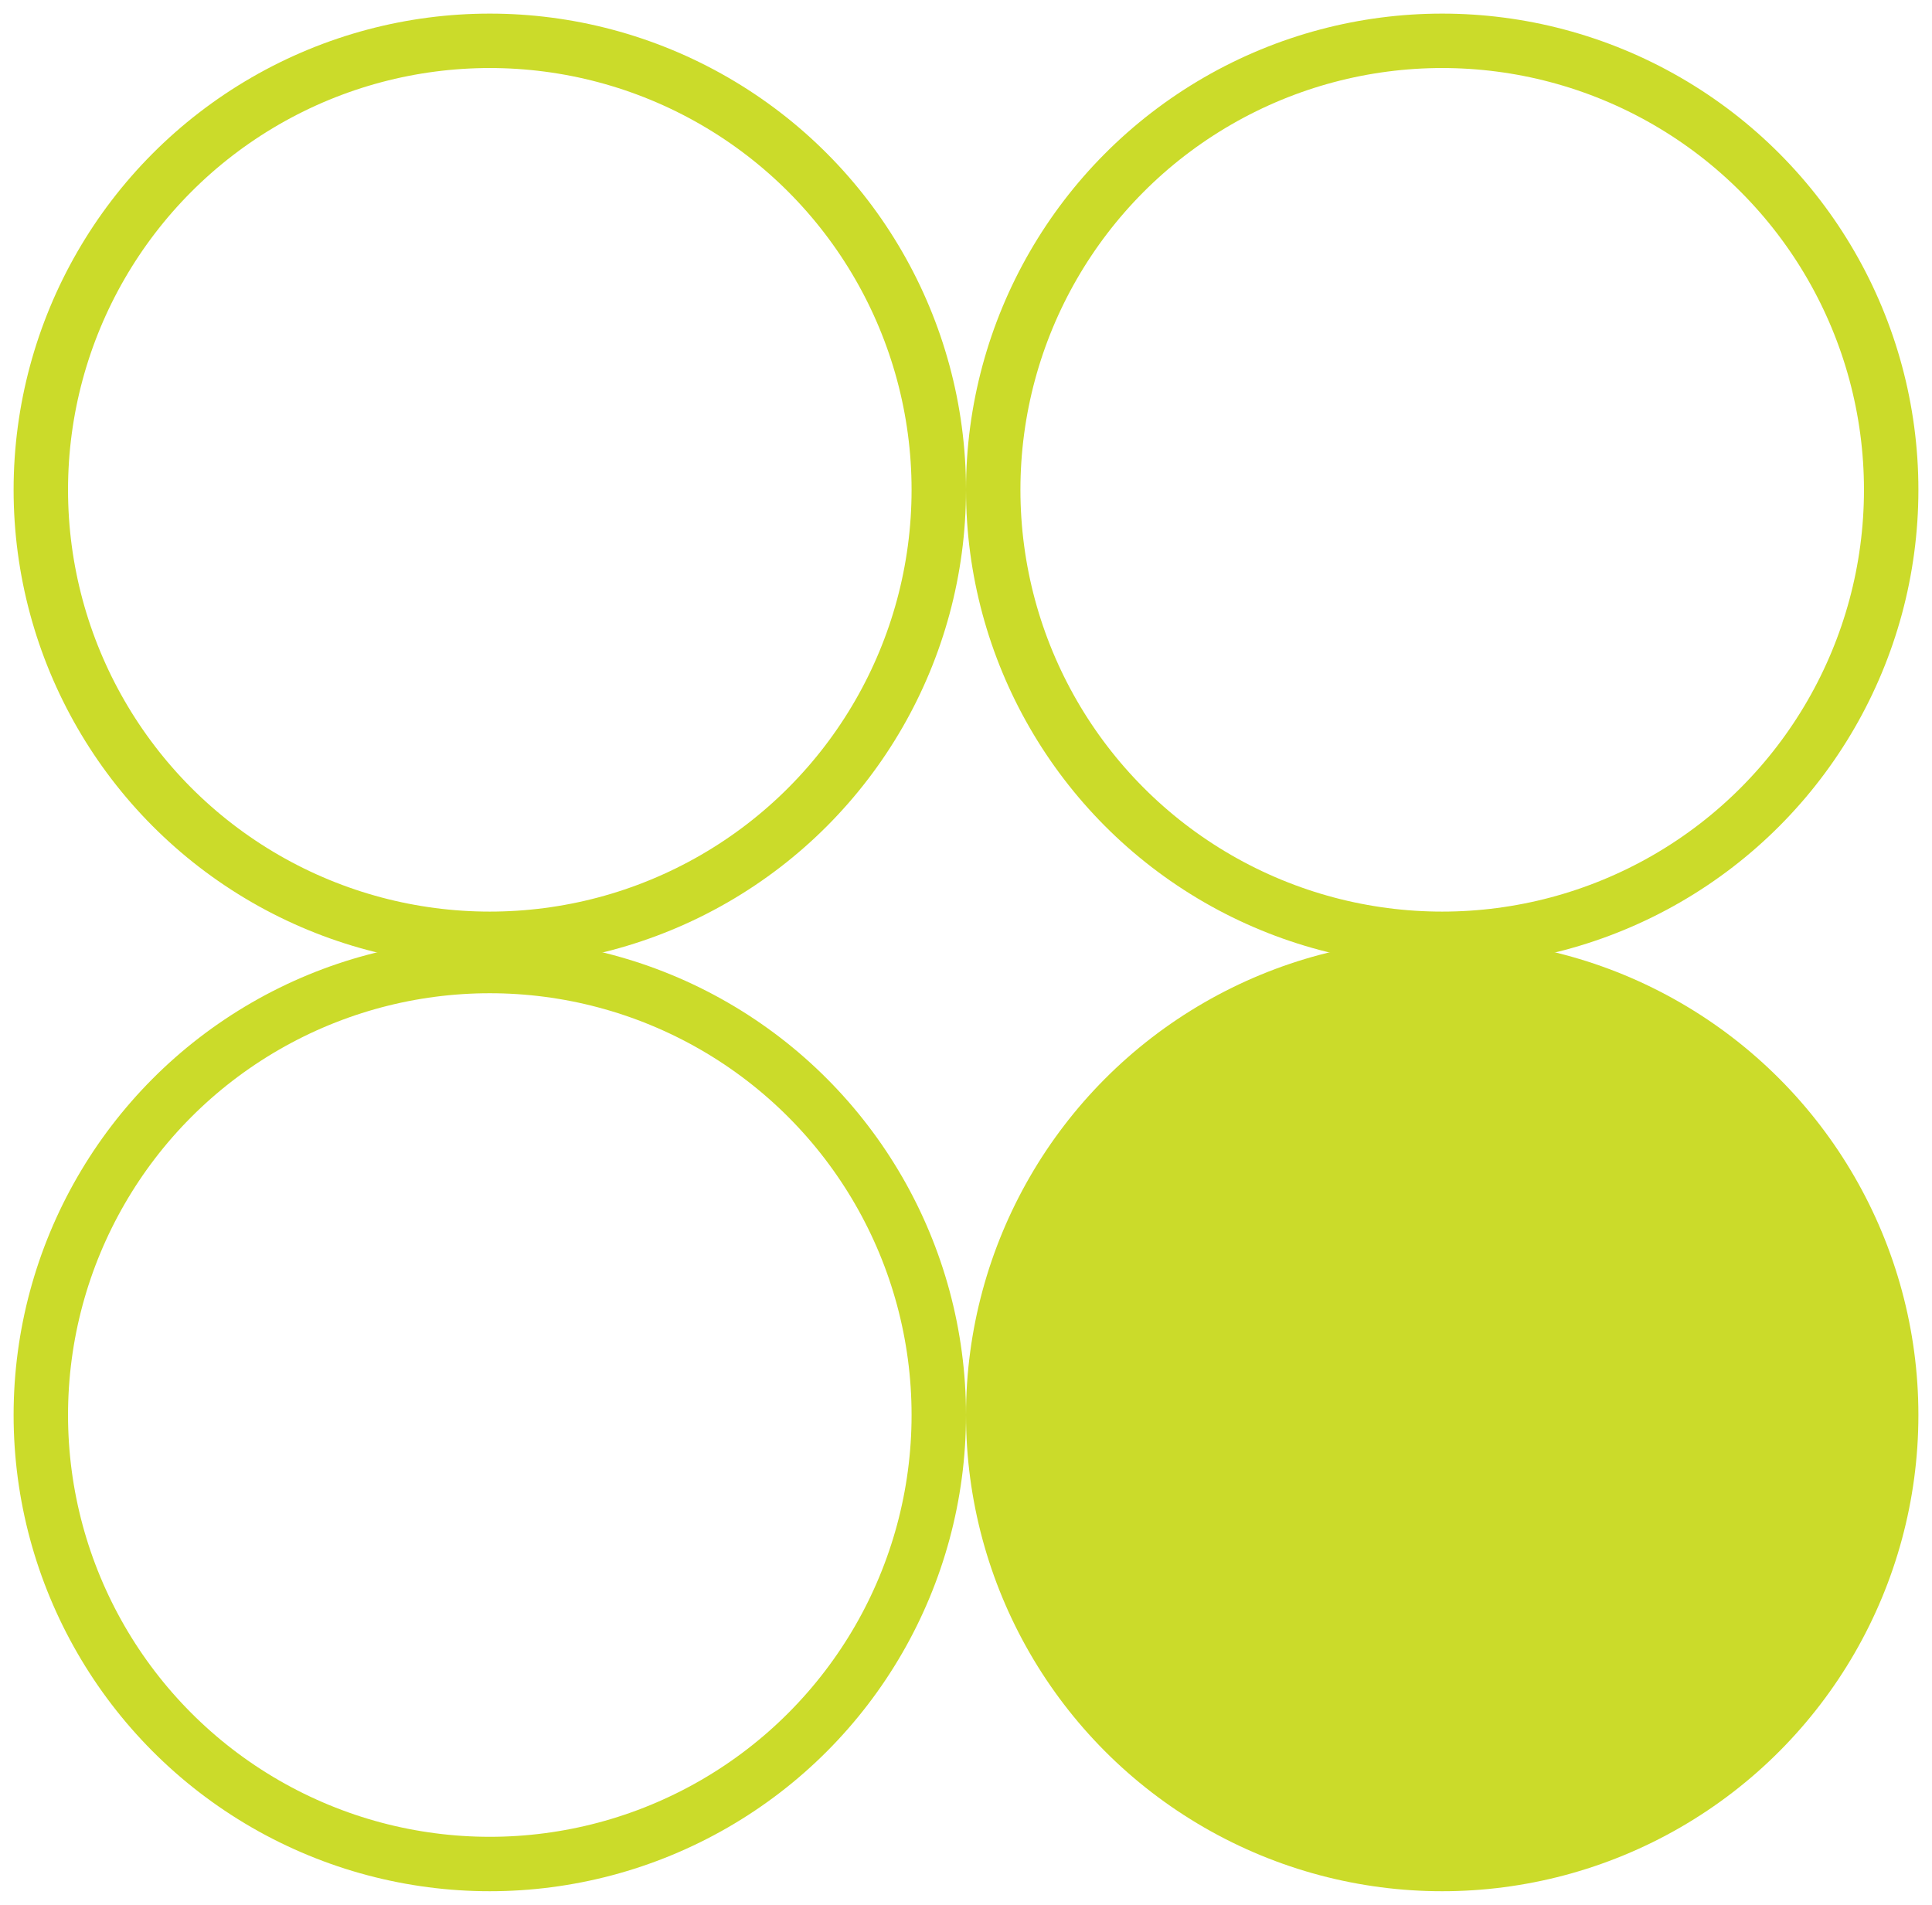 <svg xmlns="http://www.w3.org/2000/svg" width="71" height="70" viewBox="0 0 71 70" fill="none"><circle cx="53" cy="52" r="17.5" transform="rotate(-180 53 52)" fill="#CBDB2A"></circle><circle cx="18" cy="52" r="16.5" transform="rotate(-180 18 52)" stroke="#CBDB2A" stroke-width="2"></circle><circle cx="53" cy="18" r="16.5" transform="rotate(-180 53 18)" stroke="#CBDB2A" stroke-width="2"></circle><circle cx="18" cy="18" r="16.5" transform="rotate(-180 18 18)" stroke="#CBDB2A" stroke-width="2"></circle></svg>